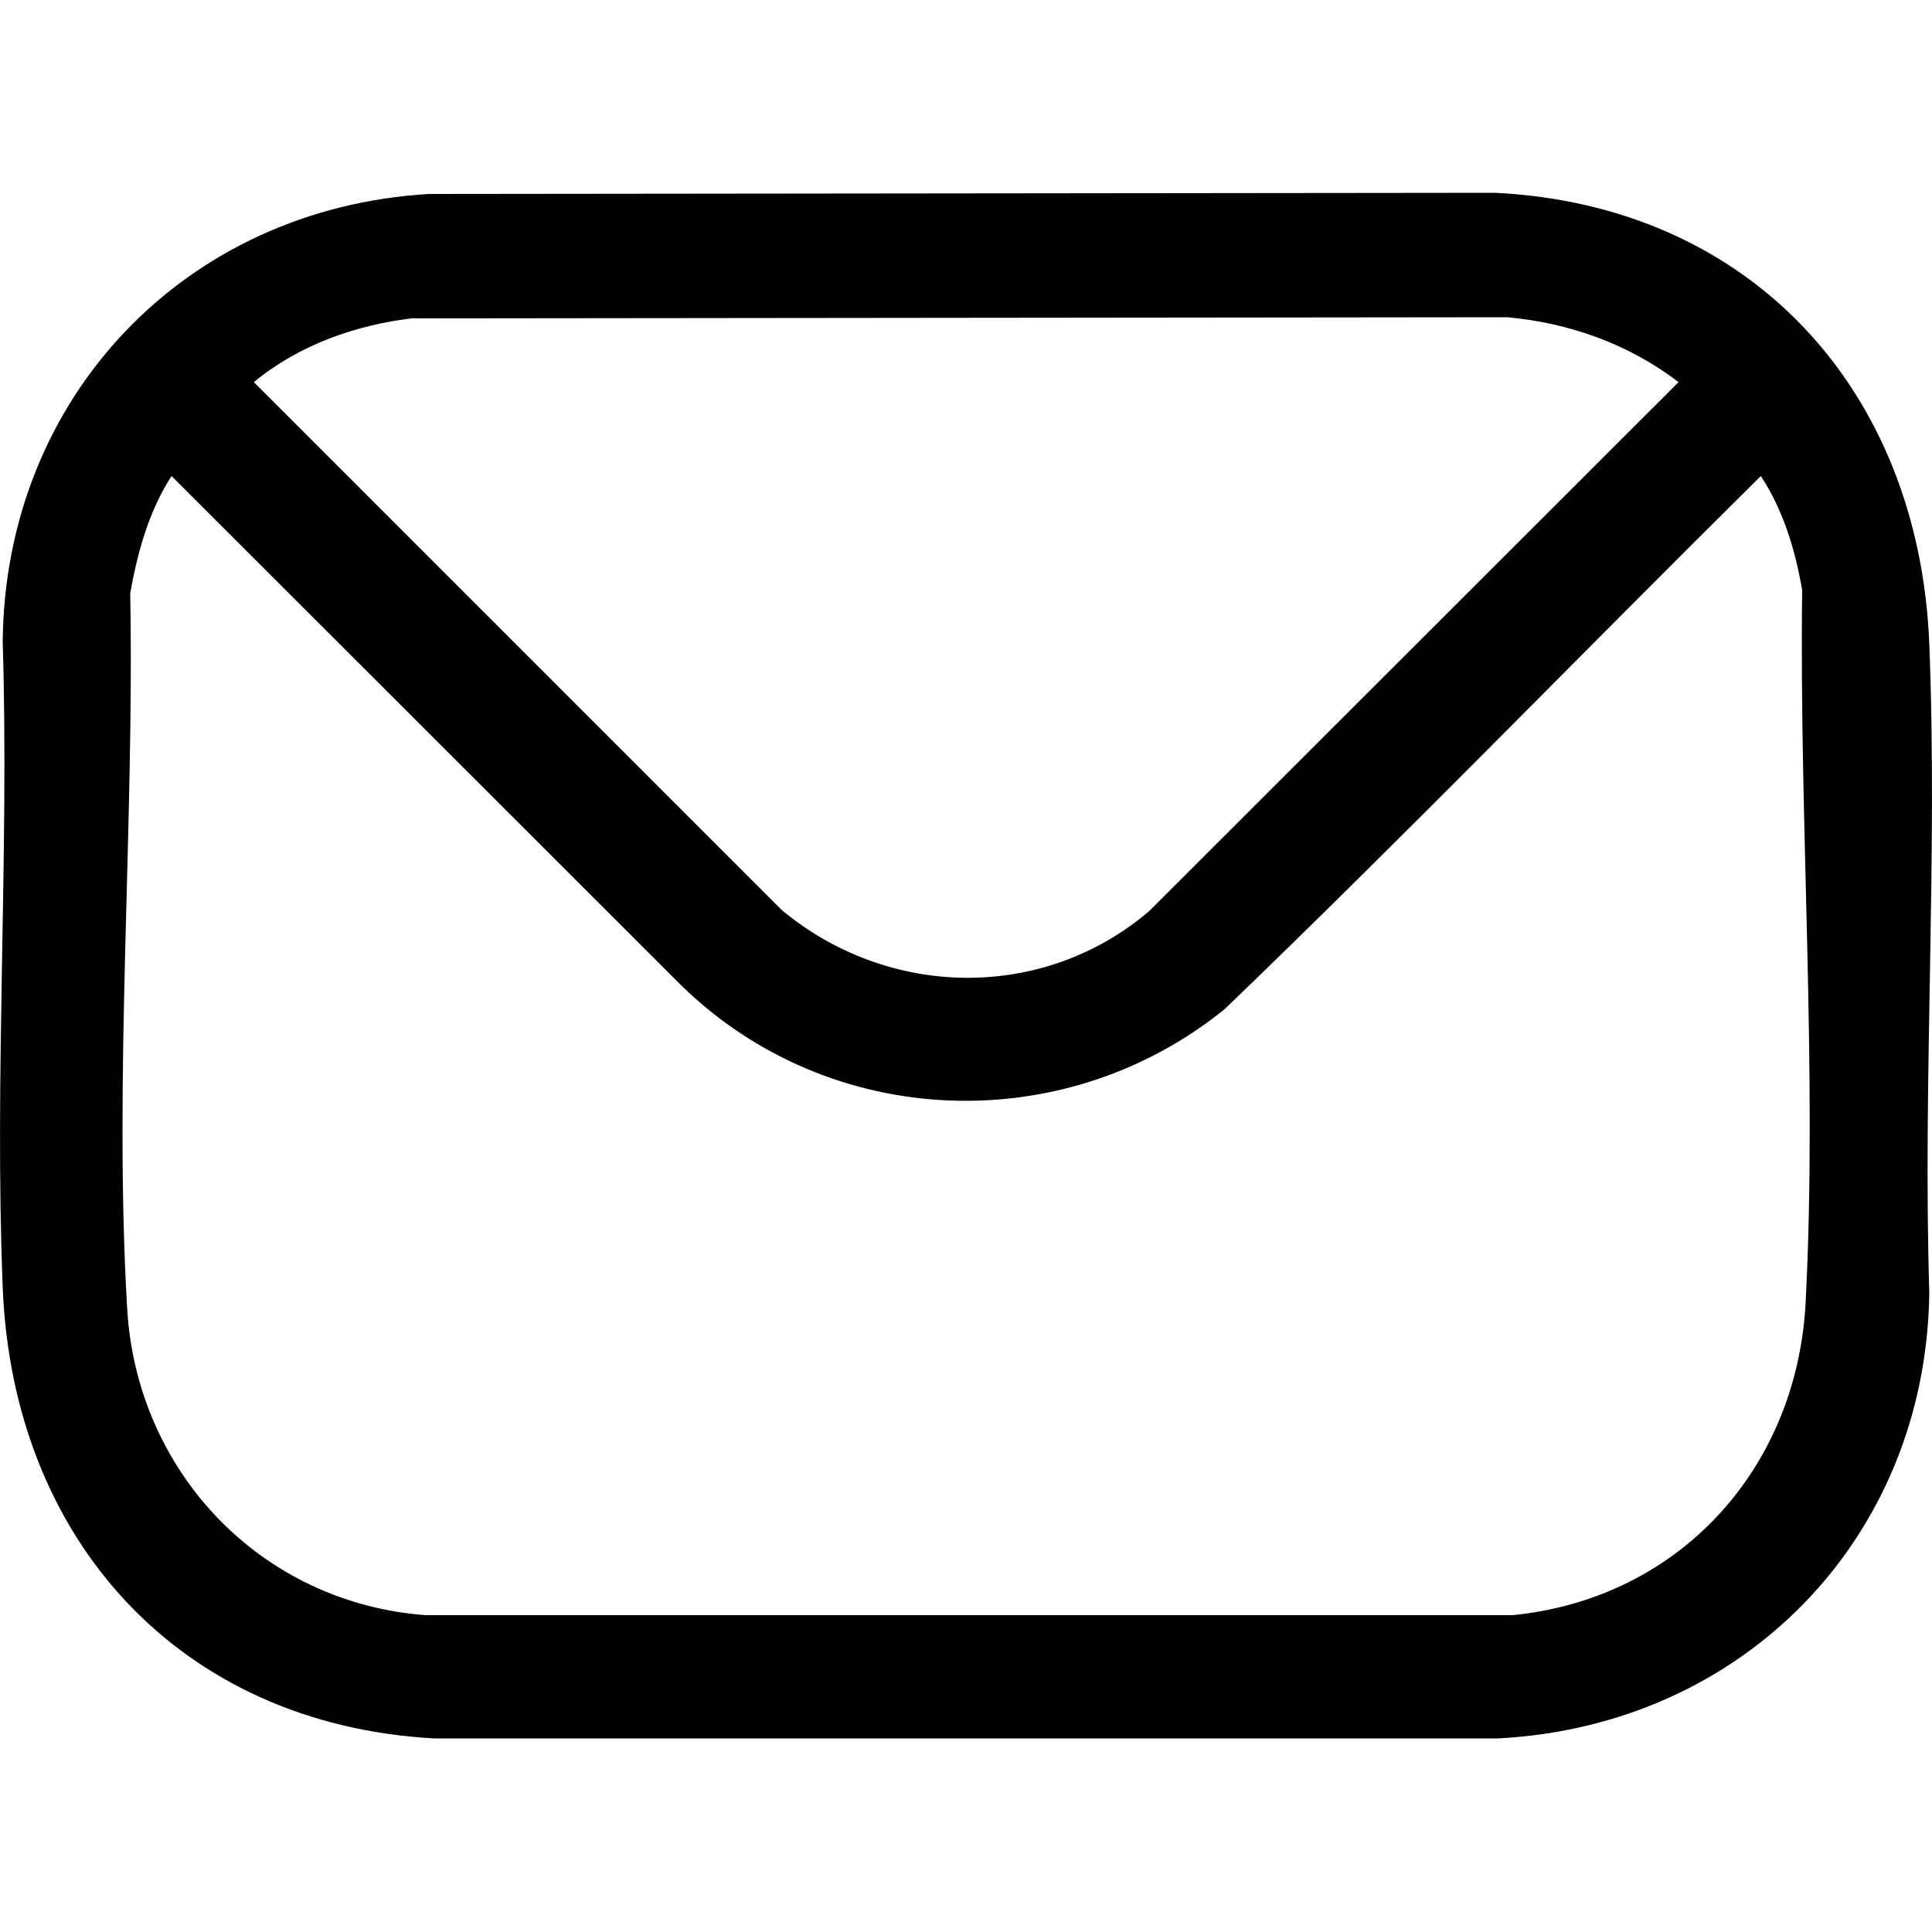 <?xml version="1.0" encoding="UTF-8"?>
<svg id="Capa_1" xmlns="http://www.w3.org/2000/svg" version="1.1" viewBox="0 0 50 50">
  <!-- Generator: Adobe Illustrator 29.8.3, SVG Export Plug-In . SVG Version: 2.1.1 Build 3)  -->
  <g id="h9AJit.tif">
    <path d="M11.1,5.02l27.6-.03c6.63.33,10.97,5.13,11.23,11.68.22,5.55-.17,11.23,0,16.8-.09,6.35-4.82,11.19-11.16,11.52H11.23c-6.6-.37-10.9-5.16-11.16-11.67-.22-5.52.17-11.19,0-16.72.06-6.32,4.72-11.21,11.03-11.58ZM10.73,8.23c-1.5.17-2.99.69-4.16,1.66l13.66,13.66c2.75,2.29,6.75,2.38,9.51.03l13.7-13.69c-1.27-.98-2.84-1.54-4.44-1.68l-28.27.03ZM4.44,12.32c-.59.91-.88,1.97-1.07,3.03.11,6.05-.43,12.47-.08,18.5.24,4.24,3.46,7.63,7.72,7.95h28.14c4.32-.43,7.36-3.8,7.58-8.1.31-6.02-.17-12.38-.09-18.43-.18-1.04-.49-2.07-1.07-2.95-4.64,4.59-9.18,9.28-13.88,13.8-4.16,3.36-10.19,3.13-14.03-.59L4.44,12.32Z"/>
  </g>
</svg>